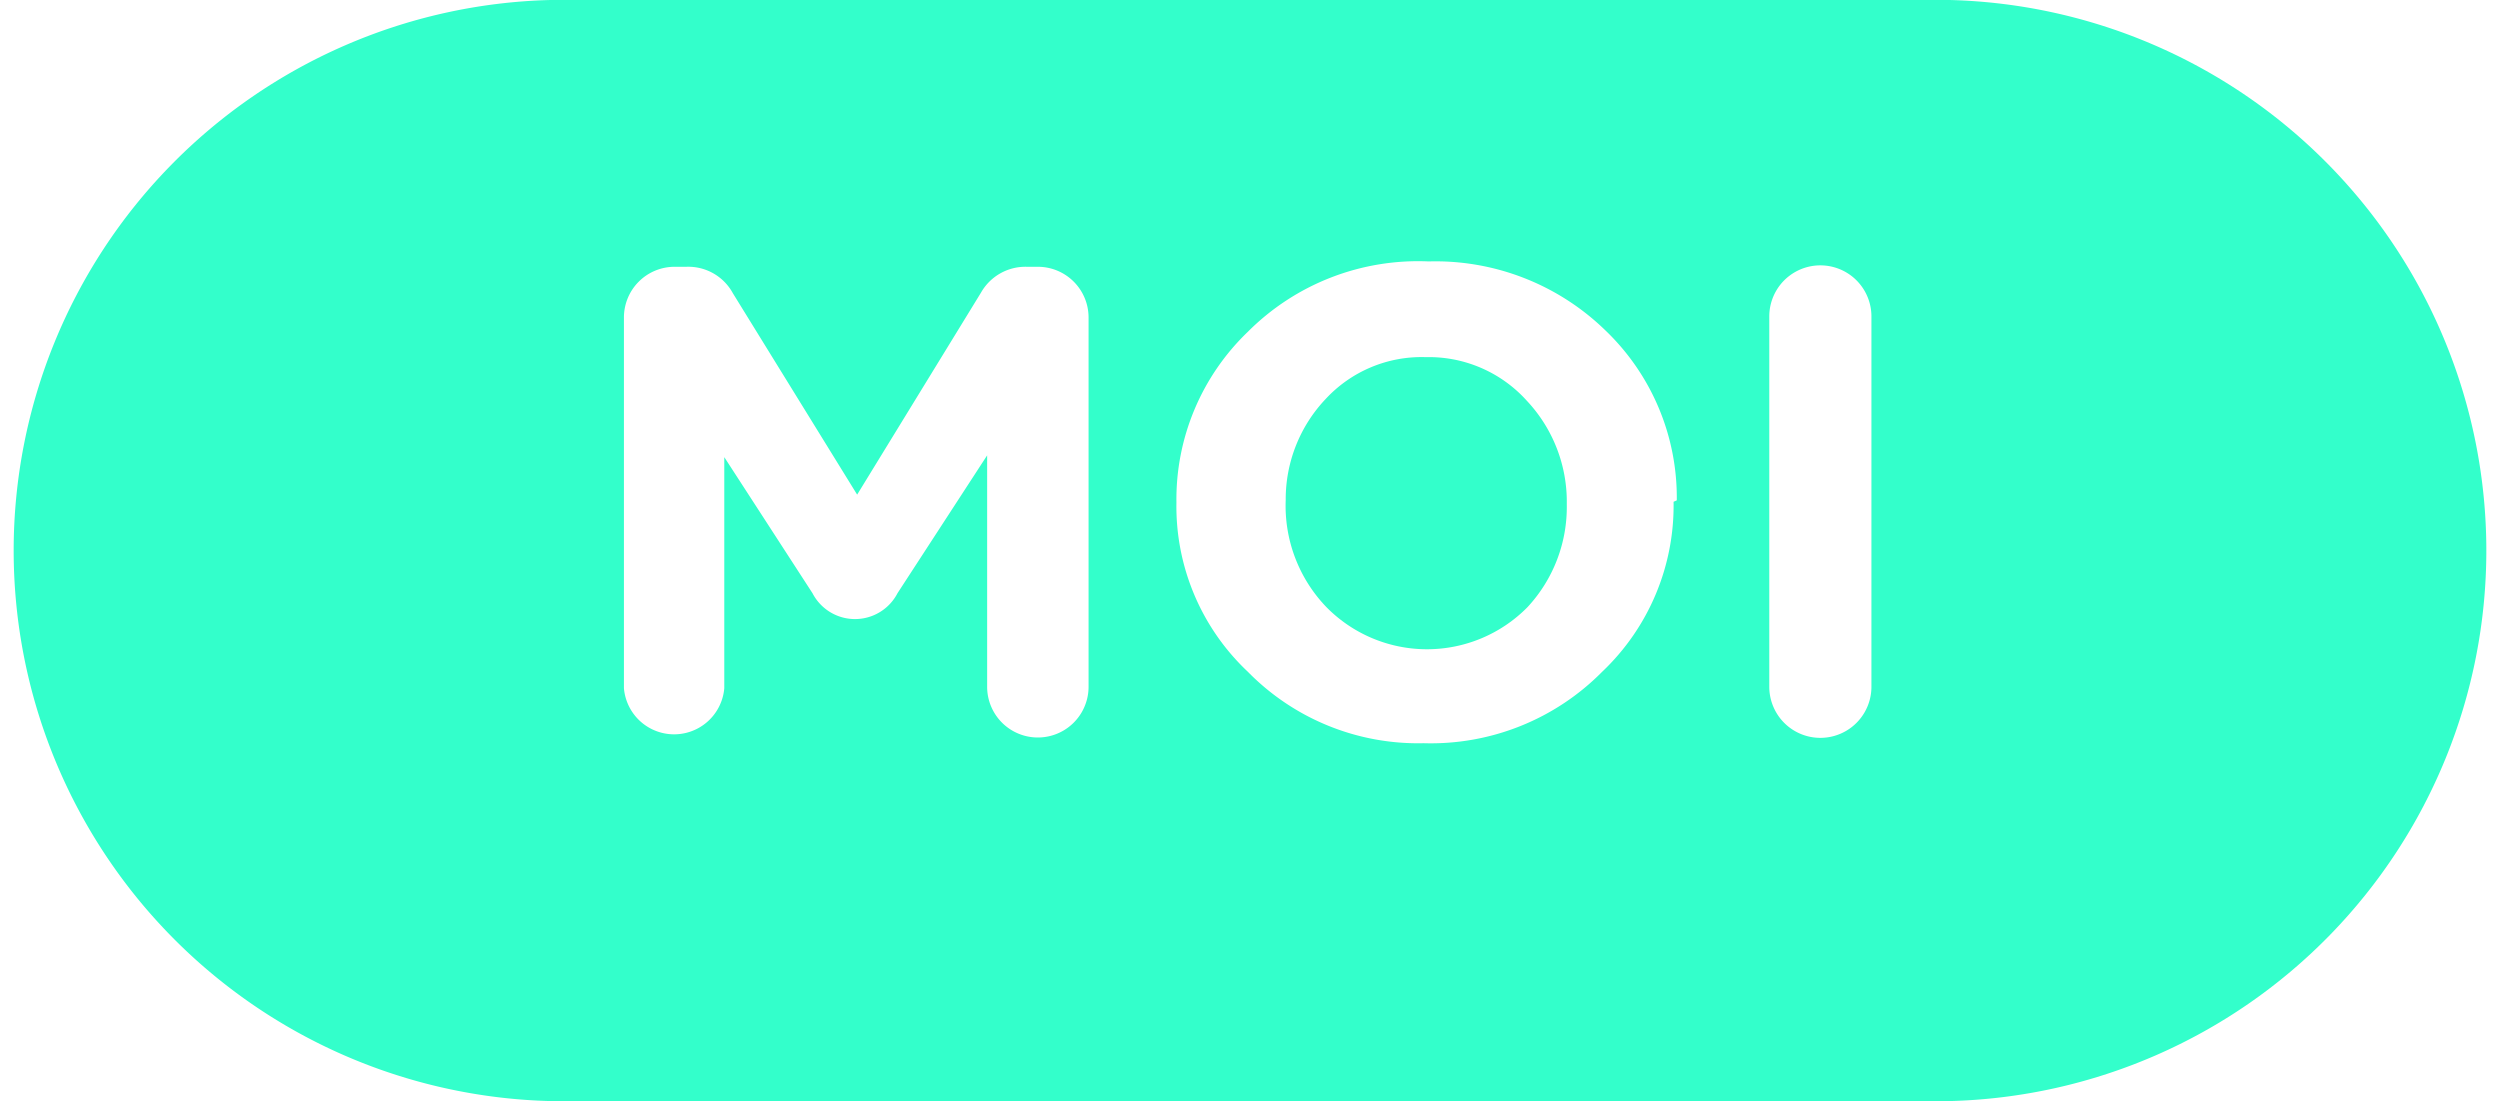 <svg xmlns="http://www.w3.org/2000/svg" viewBox="0 0 70 30.83"><defs><style>.cls-1{fill:#33ffcb;}</style></defs><g id="Calque_2" data-name="Calque 2"><g id="ICONS"><g id="MOI"><path class="cls-1" d="M39.92,10a3.66,3.66,0,0,0-2.8,1.17A4.08,4.08,0,0,0,36,14v0A4.09,4.09,0,0,0,37.14,17a3.95,3.95,0,0,0,5.63,0,4.12,4.12,0,0,0,1.1-2.88v0a4.13,4.13,0,0,0-1.12-2.9A3.69,3.69,0,0,0,39.92,10Z"/><path class="cls-1" d="M54.59,0H15.41a15.42,15.42,0,0,0,0,30.83H54.59A15.42,15.42,0,0,0,54.59,0ZM30.48,19.23a1.42,1.42,0,1,1-2.84,0V12.75l-2.51,3.86a1.34,1.34,0,0,1-2.38,0L20.28,12.8v6.47a1.41,1.41,0,0,1-2.81,0V8.9A1.42,1.42,0,0,1,18.9,7.47h.32a1.42,1.42,0,0,1,1.3.74L24,13.85l3.47-5.66a1.43,1.43,0,0,1,1.28-.72h.32A1.42,1.42,0,0,1,30.48,8.9Zm16.38-5.18a6.41,6.41,0,0,1-2,4.76,6.74,6.74,0,0,1-5,2,6.67,6.67,0,0,1-4.92-2,6.36,6.36,0,0,1-2-4.74v0a6.5,6.5,0,0,1,2-4.78A6.73,6.73,0,0,1,40,7.32a6.82,6.82,0,0,1,4.95,1.93,6.48,6.48,0,0,1,2,4.76Zm5.54,5.18a1.43,1.43,0,1,1-2.86,0V8.86a1.43,1.43,0,0,1,2.86,0Z"/></g></g></g></svg>